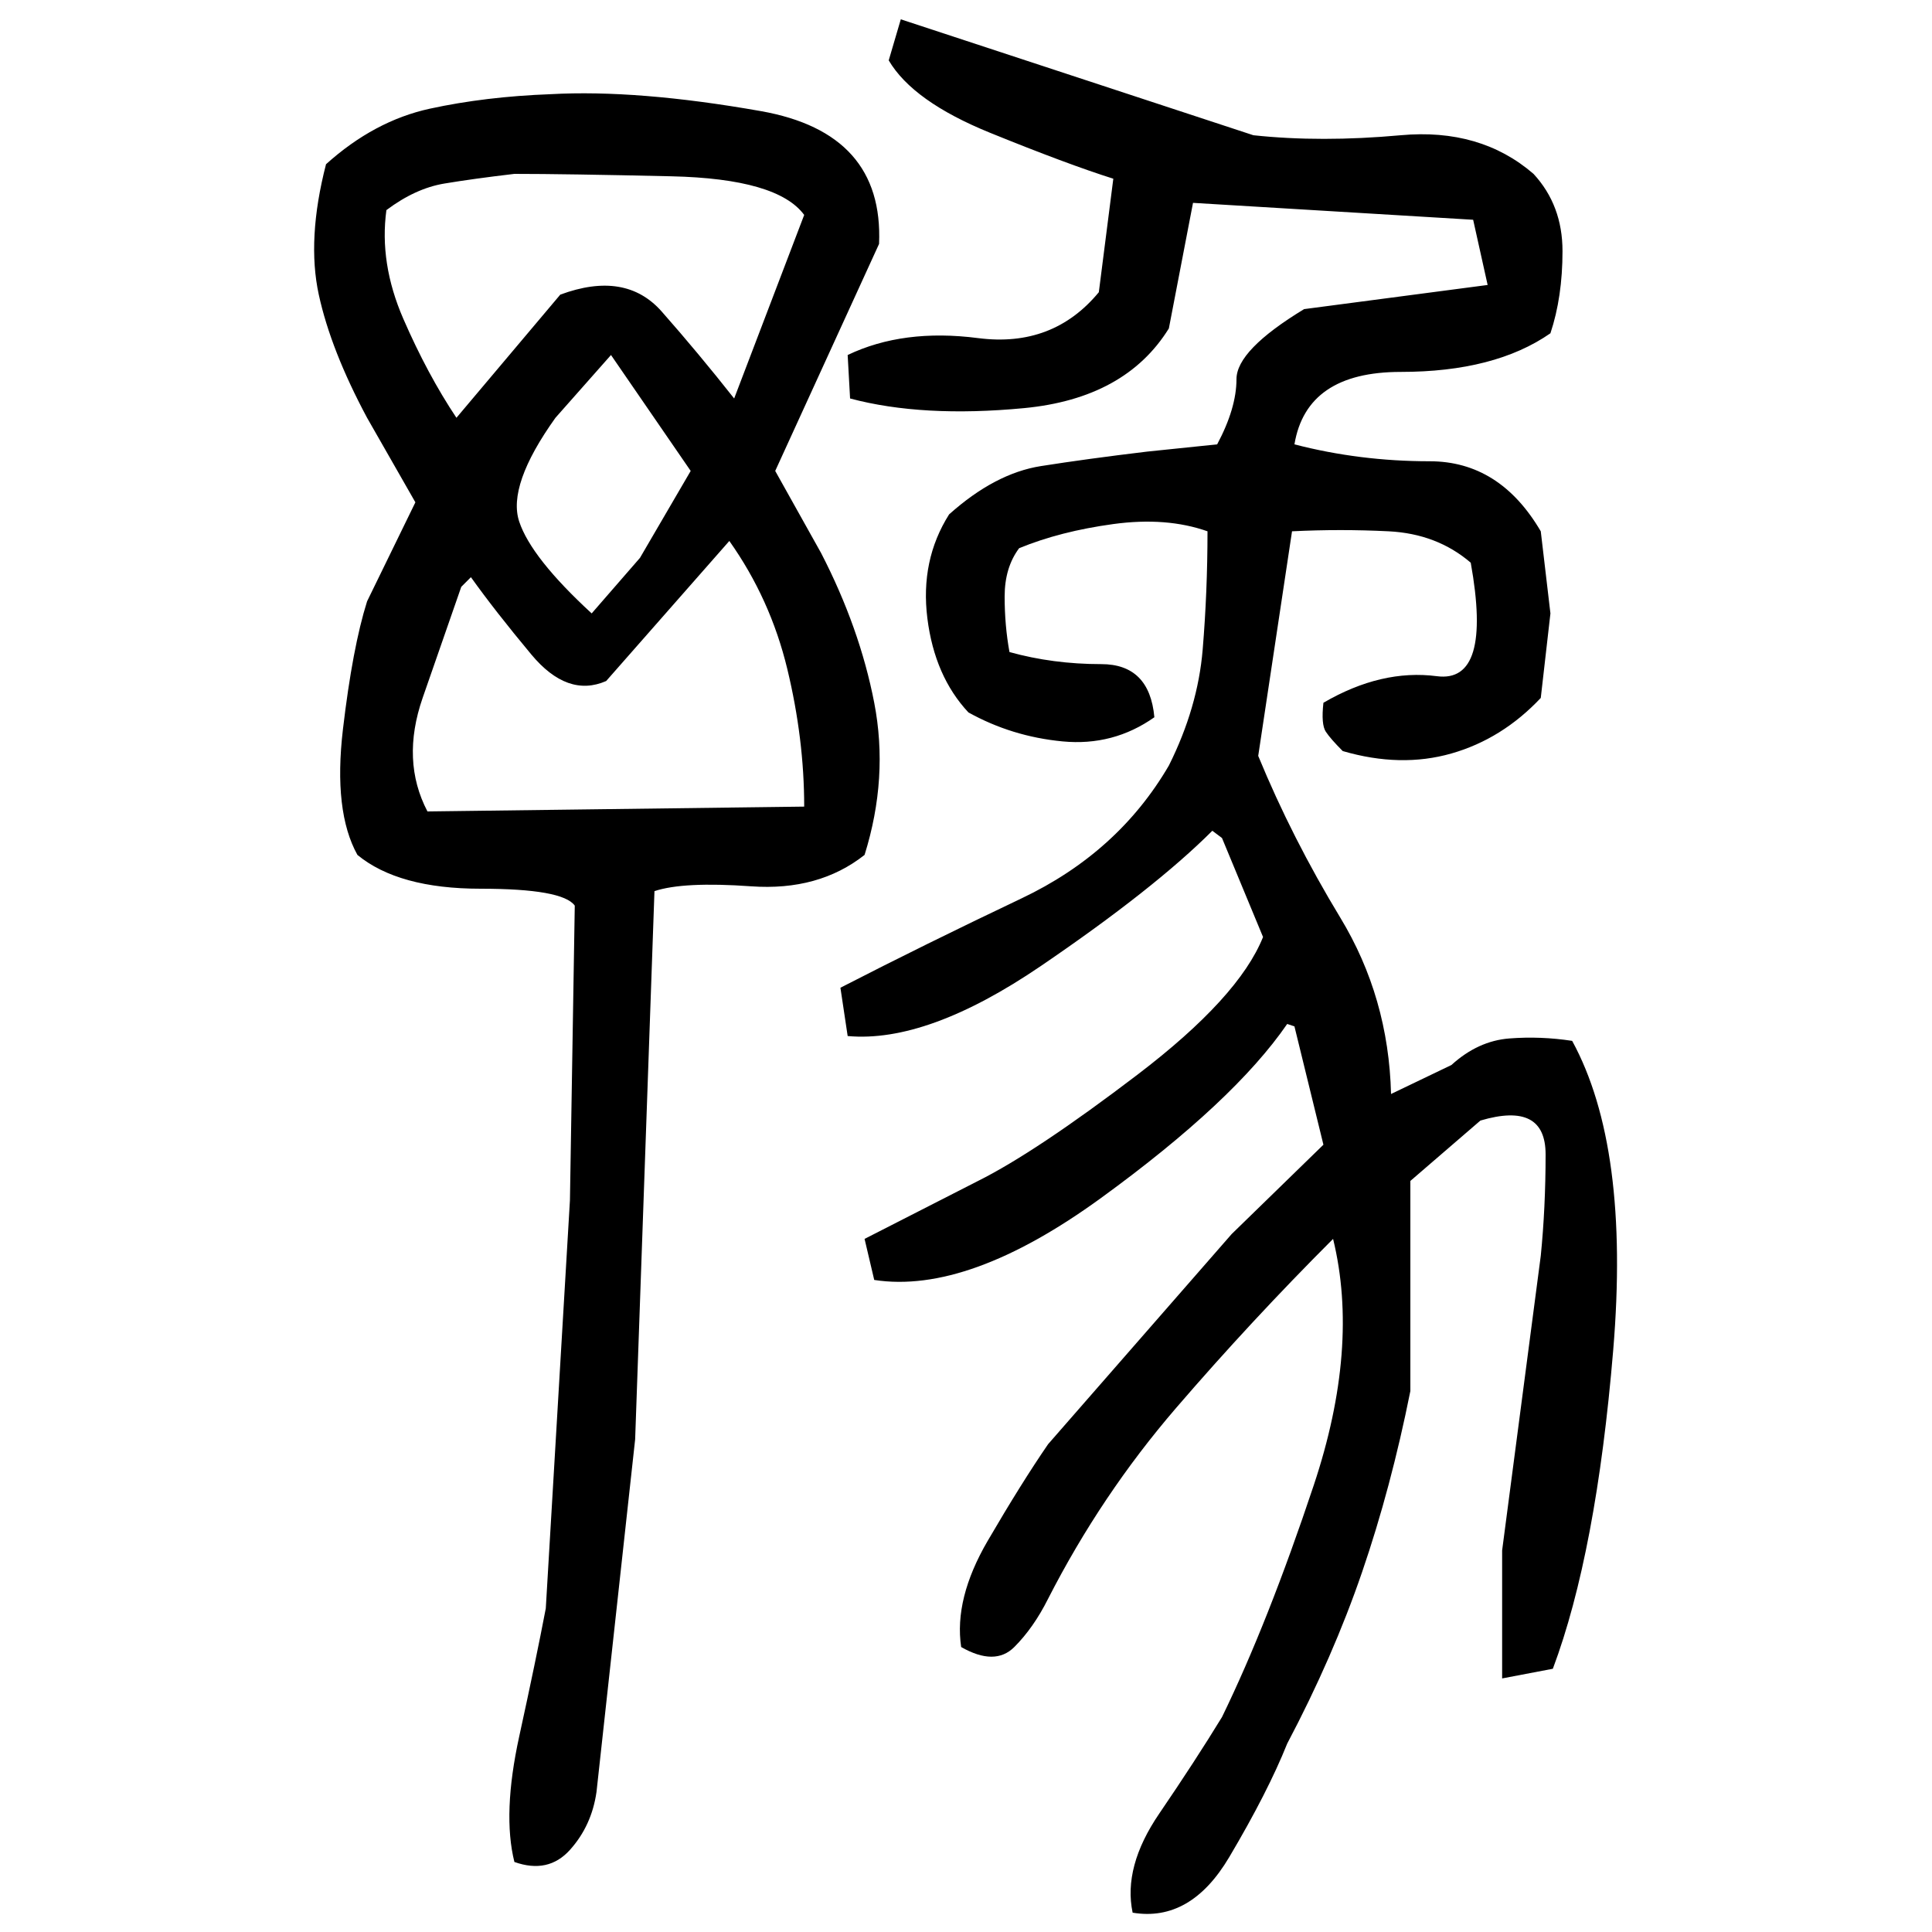 ﻿<?xml version="1.0" encoding="UTF-8" standalone="yes"?>
<svg xmlns="http://www.w3.org/2000/svg" height="100%" version="1.1" width="100%" viewBox="0 0 80 80">
  <g transform="scale(1)">
    <path fill="#000000" d="M37.3 0.8L51.9 5.6Q54.7 5.9 58 5.6T63.5 7.2Q64.7 8.5 64.7 10.4T64.2 13.8Q61.9 15.4 58 15.4T53.6 18.4Q56.3 19.1 59.2 19.1T63.8 22.0L64.2 25.4L63.8 28.9Q62.2 30.6 60.1 31.2T55.6 31.1Q55.1 30.6 54.9 30.3T54.8 29.1Q57.2 27.7 59.5 28T60.9 23.3Q59.5 22.1 57.5 22T53.5 22.0L52.1 31.3Q53.5 34.7 55.5 38T57.6 45.3L60.1 44.1Q61.2 43.1 62.5 43.0T65.1 43.1Q67.5 47.5 66.8 55.9T64.3 69.1L62.2 69.5V64.2L63.8 52Q64 50.0 64 47.8T61.3 46.4L58.4 48.9V57.6Q57.6 61.6 56.4 65.1T53.3 72.2Q52.5 74.2 50.9 76.9T46.9 79.2Q46.5 77.3 48 75.1T50.6 71.1Q52.5 67.2 54.4 61.5T55.2 51.3Q51.8 54.7 48.7 58.3T43.4 66.2Q42.8 67.4 42.0 68.2T39.8 68.2Q39.5 66.2 40.9 63.8T43.4 59.8L51.0 51.1L54.8 47.4L53.6 42.5L53.3 42.4Q51.1 45.6 45.6 49.6T36.2 53L35.8 51.3L40.5 48.9Q42.9 47.7 47.1 44.5T52.3 38.8L50.6 34.7L50.2 34.4Q47.8 36.8 43.1 40T35.1 42.9L34.8 40.9Q38.3 39.1 42.3 37.2T48.4 31.7Q49.6 29.3 49.8 26.9T50.0 22.0Q48.3 21.4 46.1 21.7T42.2 22.7Q41.6 23.5 41.6 24.7T41.8 27.0Q43.6 27.5 45.6 27.5T47.8 29.7Q46.1 30.9 44 30.7T40.1 29.5Q38.7 28 38.4 25.6T39.3 21.3Q41.2 19.6 43.1 19.3T47.5 18.7L50.4 18.4Q51.2 16.9 51.2 15.7T54 12.8L61.6 11.8L61 9.1L49.4 8.4L48.4 13.6Q46.6 16.5 42.4 16.9T35.2 16.5L35.1 14.7Q37.4 13.6 40.5 14.0T45.5 12.1L46.1 7.4Q44.2 6.8 41 5.5T36.8 2.5L37.3 0.8ZM22.8 3.9Q26.4 3.7 31.5 4.6T36.4 10.1L32.1 19.5L34 22.9Q35.6 26 36.2 29.1T35.8 35.4Q33.9 36.9 31.1 36.7T27.1 36.9L26.3 59.6L24.7 74.2Q24.5 75.6 23.6 76.6T21.3 77.1Q20.8 75.1 21.5 71.9T22.6 66.6L23.6 49.7L23.8 37.5Q23.3 36.8 19.9 36.8T14.8 35.4Q13.8 33.6 14.2 30.2T15.2 24.9L17.2 20.8L15.2 17.3Q13.7 14.5 13.2 12.2T13.5 6.8Q15.5 5 17.8 4.5T22.8 3.9ZM19.6 7.4T18.4 7.6T16 8.7Q15.7 10.9 16.7 13.2T18.9 17.3L23.2 12.2Q25.9 11.2 27.4 12.9T30.4 16.5L33.3 8.9Q32.2 7.4 27.8 7.3T21.3 7.2Q19.6 7.4 18.4 7.6ZM23.0 17.3Q21 20.1 21.5 21.6T24.5 25.4L26.5 23.1L28.6 19.5L25.3 14.7L23.0 17.3ZM25.1 28.2Q23.5 28.9 22.0 27.1T19.5 23.9L19.1 24.3Q18.4 26.3 17.5 28.9T17.7 33.6L33.3 33.4Q33.3 30.6 32.6 27.7T30.2 22.4L25.1 28.2Z" />
  </g>
</svg>
